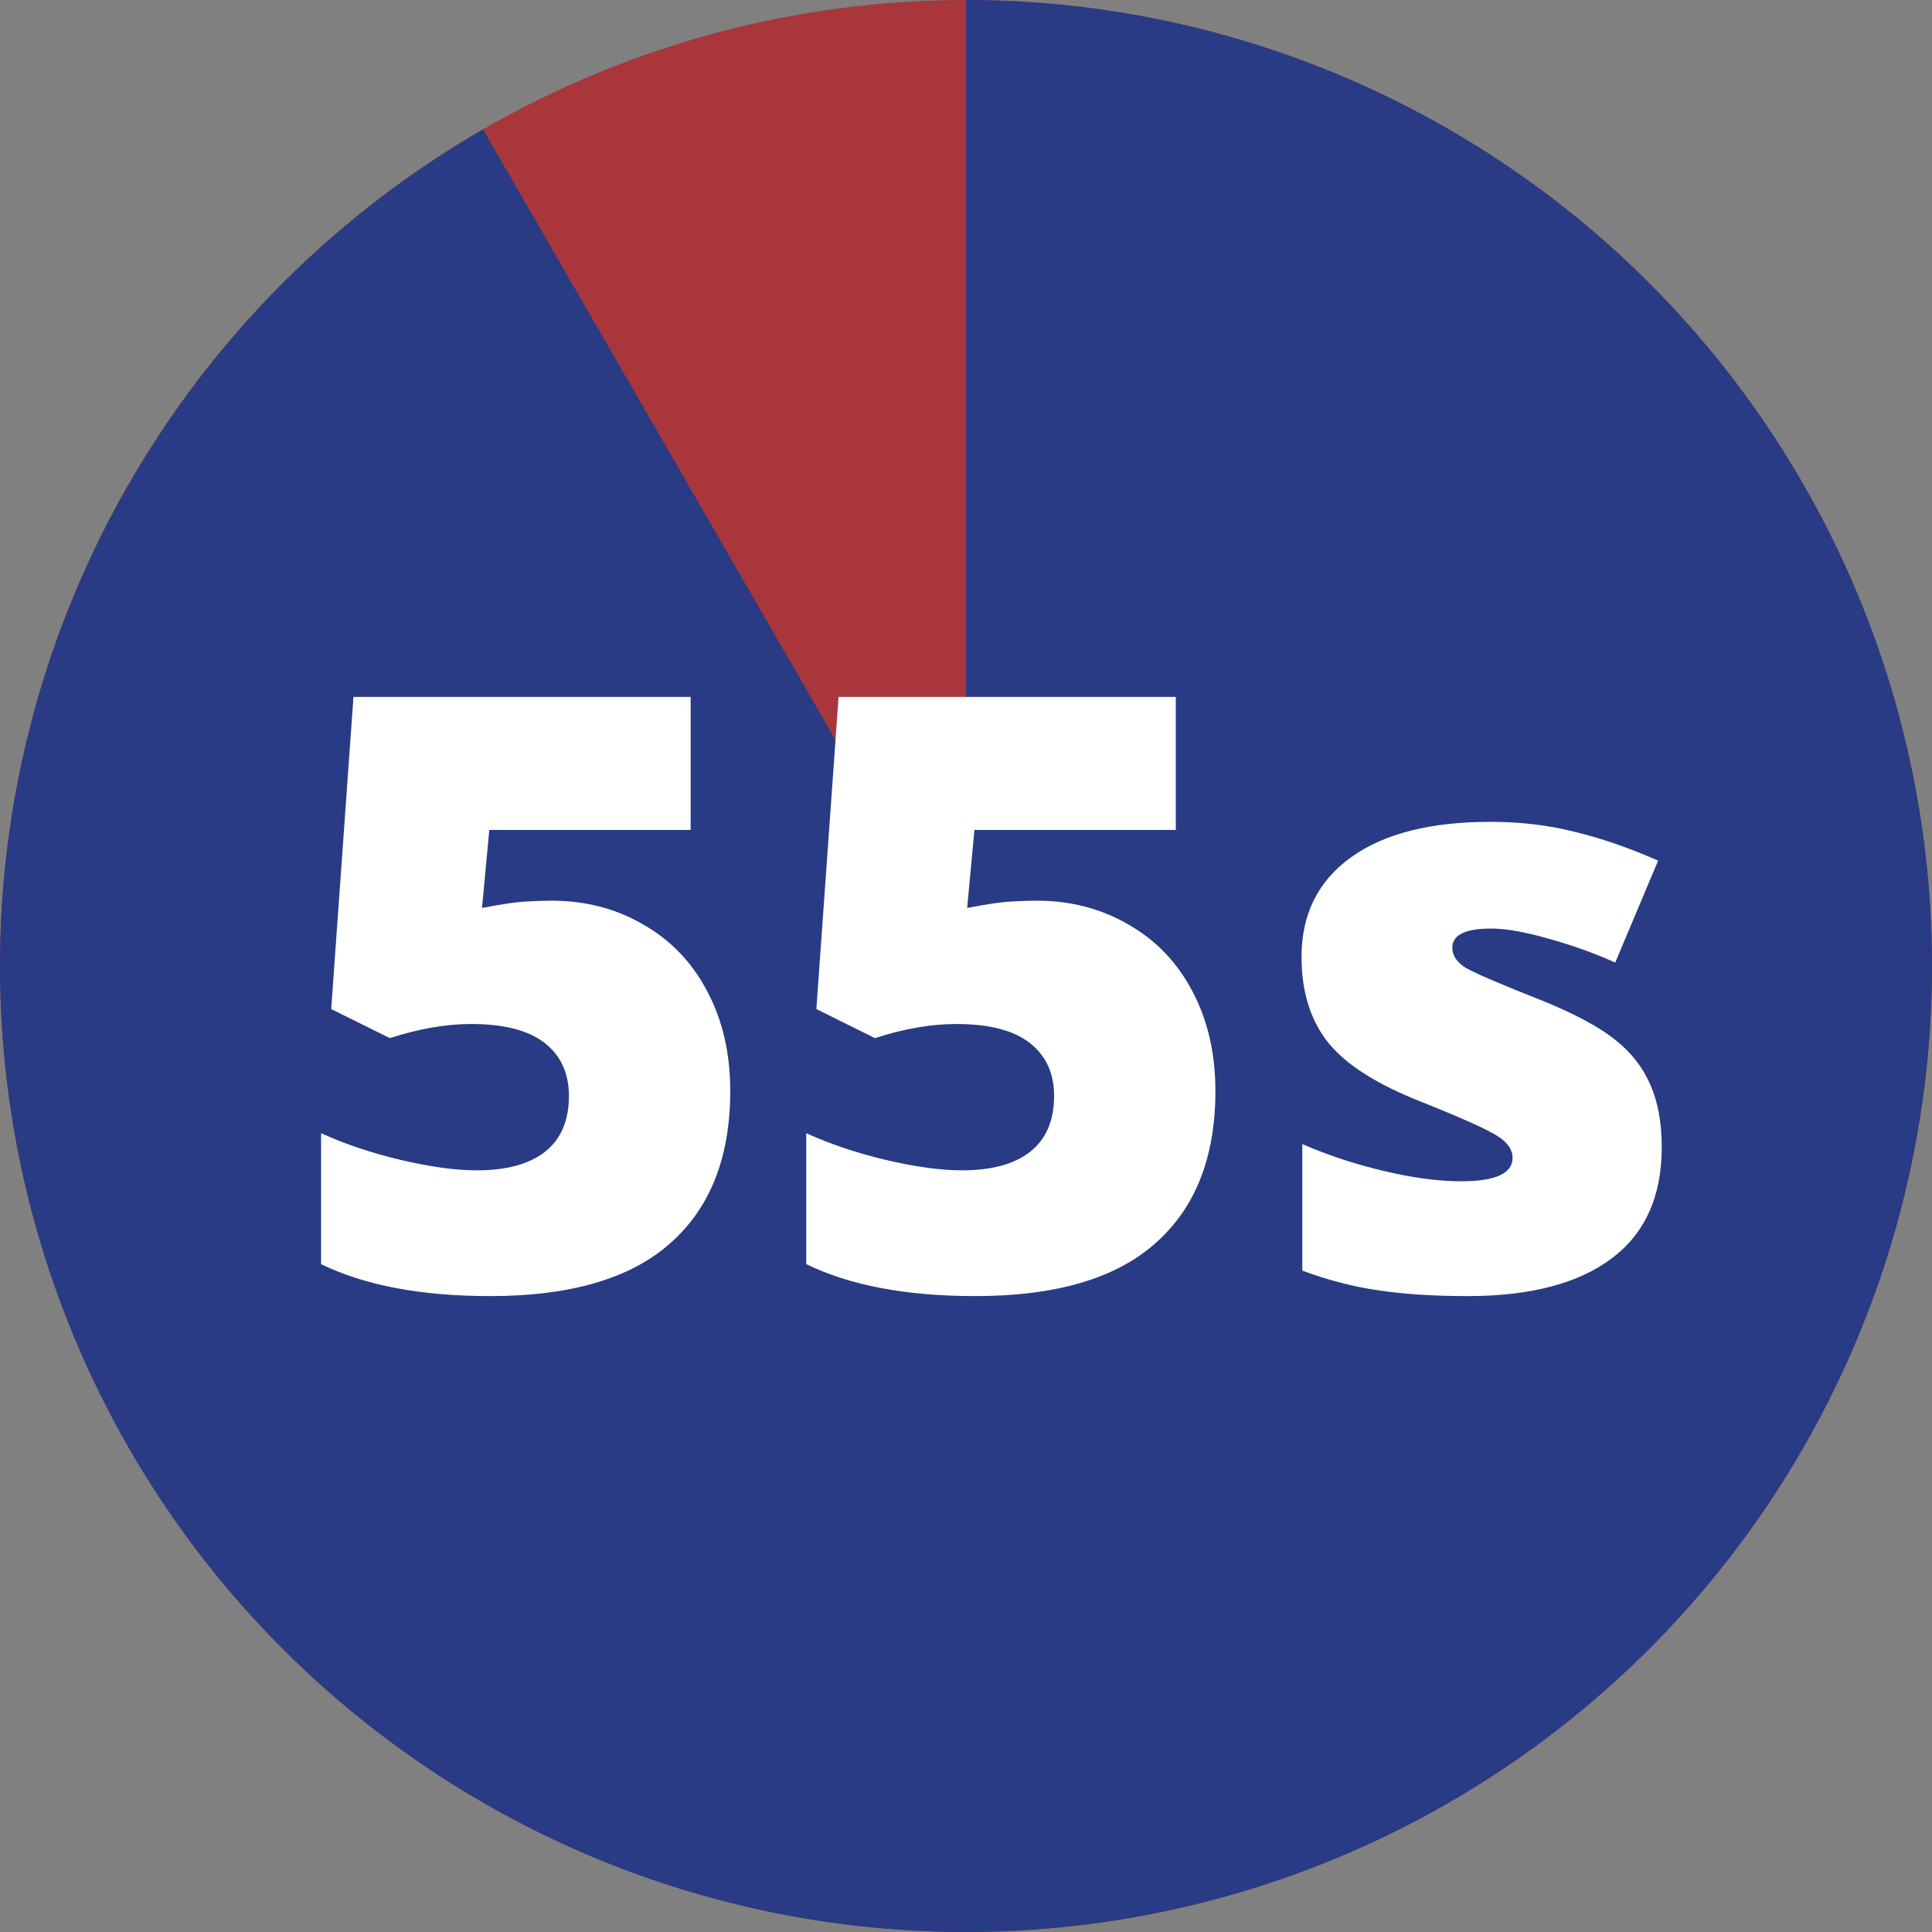<?xml version="1.0" encoding="UTF-8"?> <svg xmlns="http://www.w3.org/2000/svg" width="42" height="42" viewBox="0 0 42 42" fill="none"><rect x="0" y="0" width="42" height="42" fill="#808080" stroke="none"/><g clip-path="url(#clip0_577_12056)"><circle cx="21" cy="21" r="21" fill="#A9363B"></circle><path d="M21 0C26.095 6.07546e-08 31.016 1.852 34.846 5.211C38.677 8.571 41.155 13.208 41.82 18.259C42.485 23.31 41.291 28.431 38.461 32.667C35.63 36.903 31.356 39.966 26.435 41.284C21.514 42.603 16.281 42.088 11.712 39.834C7.143 37.581 3.548 33.743 1.599 29.036C-0.351 24.329 -0.523 19.074 1.114 14.25C2.752 9.425 6.088 5.361 10.5 2.813L21 21V0Z" fill="#283B84"></path><path d="M11.99 19.58C12.729 19.58 13.394 19.753 13.985 20.099C14.583 20.439 15.046 20.922 15.374 21.549C15.708 22.176 15.875 22.899 15.875 23.72C15.875 25.155 15.441 26.257 14.574 27.024C13.713 27.792 12.406 28.176 10.654 28.176C9.154 28.176 7.93 27.944 6.98 27.481V24.634C7.49 24.868 8.064 25.061 8.703 25.214C9.348 25.366 9.901 25.442 10.364 25.442C11.009 25.442 11.504 25.308 11.85 25.038C12.195 24.763 12.368 24.358 12.368 23.825C12.368 23.333 12.192 22.949 11.841 22.674C11.489 22.398 10.956 22.261 10.241 22.261C9.696 22.261 9.107 22.363 8.475 22.568L7.2 21.936L7.684 15.15H15.014V18.042H10.637L10.479 19.738C10.935 19.65 11.261 19.604 11.454 19.598C11.648 19.586 11.826 19.58 11.99 19.58ZM22.537 19.58C23.275 19.58 23.94 19.753 24.532 20.099C25.13 20.439 25.593 20.922 25.921 21.549C26.255 22.176 26.422 22.899 26.422 23.72C26.422 25.155 25.988 26.257 25.121 27.024C24.26 27.792 22.953 28.176 21.201 28.176C19.701 28.176 18.477 27.944 17.527 27.481V24.634C18.037 24.868 18.611 25.061 19.25 25.214C19.895 25.366 20.448 25.442 20.911 25.442C21.556 25.442 22.051 25.308 22.396 25.038C22.742 24.763 22.915 24.358 22.915 23.825C22.915 23.333 22.739 22.949 22.388 22.674C22.036 22.398 21.503 22.261 20.788 22.261C20.243 22.261 19.654 22.363 19.021 22.568L17.747 21.936L18.23 15.15H25.561V18.042H21.184L21.025 19.738C21.482 19.65 21.808 19.604 22.001 19.598C22.194 19.586 22.373 19.58 22.537 19.58ZM36.125 24.941C36.125 26.008 35.762 26.814 35.035 27.358C34.309 27.903 33.266 28.176 31.906 28.176C31.168 28.176 30.526 28.135 29.981 28.053C29.436 27.977 28.88 27.833 28.311 27.622V24.871C28.845 25.105 29.428 25.299 30.061 25.451C30.699 25.604 31.268 25.68 31.766 25.68C32.51 25.68 32.882 25.51 32.882 25.17C32.882 24.994 32.776 24.839 32.565 24.704C32.36 24.564 31.757 24.294 30.755 23.895C29.841 23.52 29.202 23.096 28.839 22.621C28.476 22.141 28.294 21.534 28.294 20.802C28.294 19.876 28.651 19.155 29.366 18.64C30.081 18.124 31.092 17.866 32.398 17.866C33.055 17.866 33.67 17.939 34.244 18.086C34.824 18.227 35.425 18.435 36.046 18.71L35.114 20.925C34.657 20.72 34.174 20.547 33.664 20.406C33.154 20.26 32.738 20.186 32.416 20.186C31.854 20.186 31.572 20.324 31.572 20.6C31.572 20.77 31.669 20.916 31.862 21.039C32.062 21.156 32.63 21.399 33.567 21.769C34.265 22.056 34.783 22.337 35.123 22.612C35.469 22.888 35.721 23.213 35.879 23.588C36.043 23.957 36.125 24.408 36.125 24.941Z" fill="white"></path></g><defs><clipPath id="clip0_577_12056"><rect width="42" height="42" fill="white"></rect></clipPath></defs></svg> 